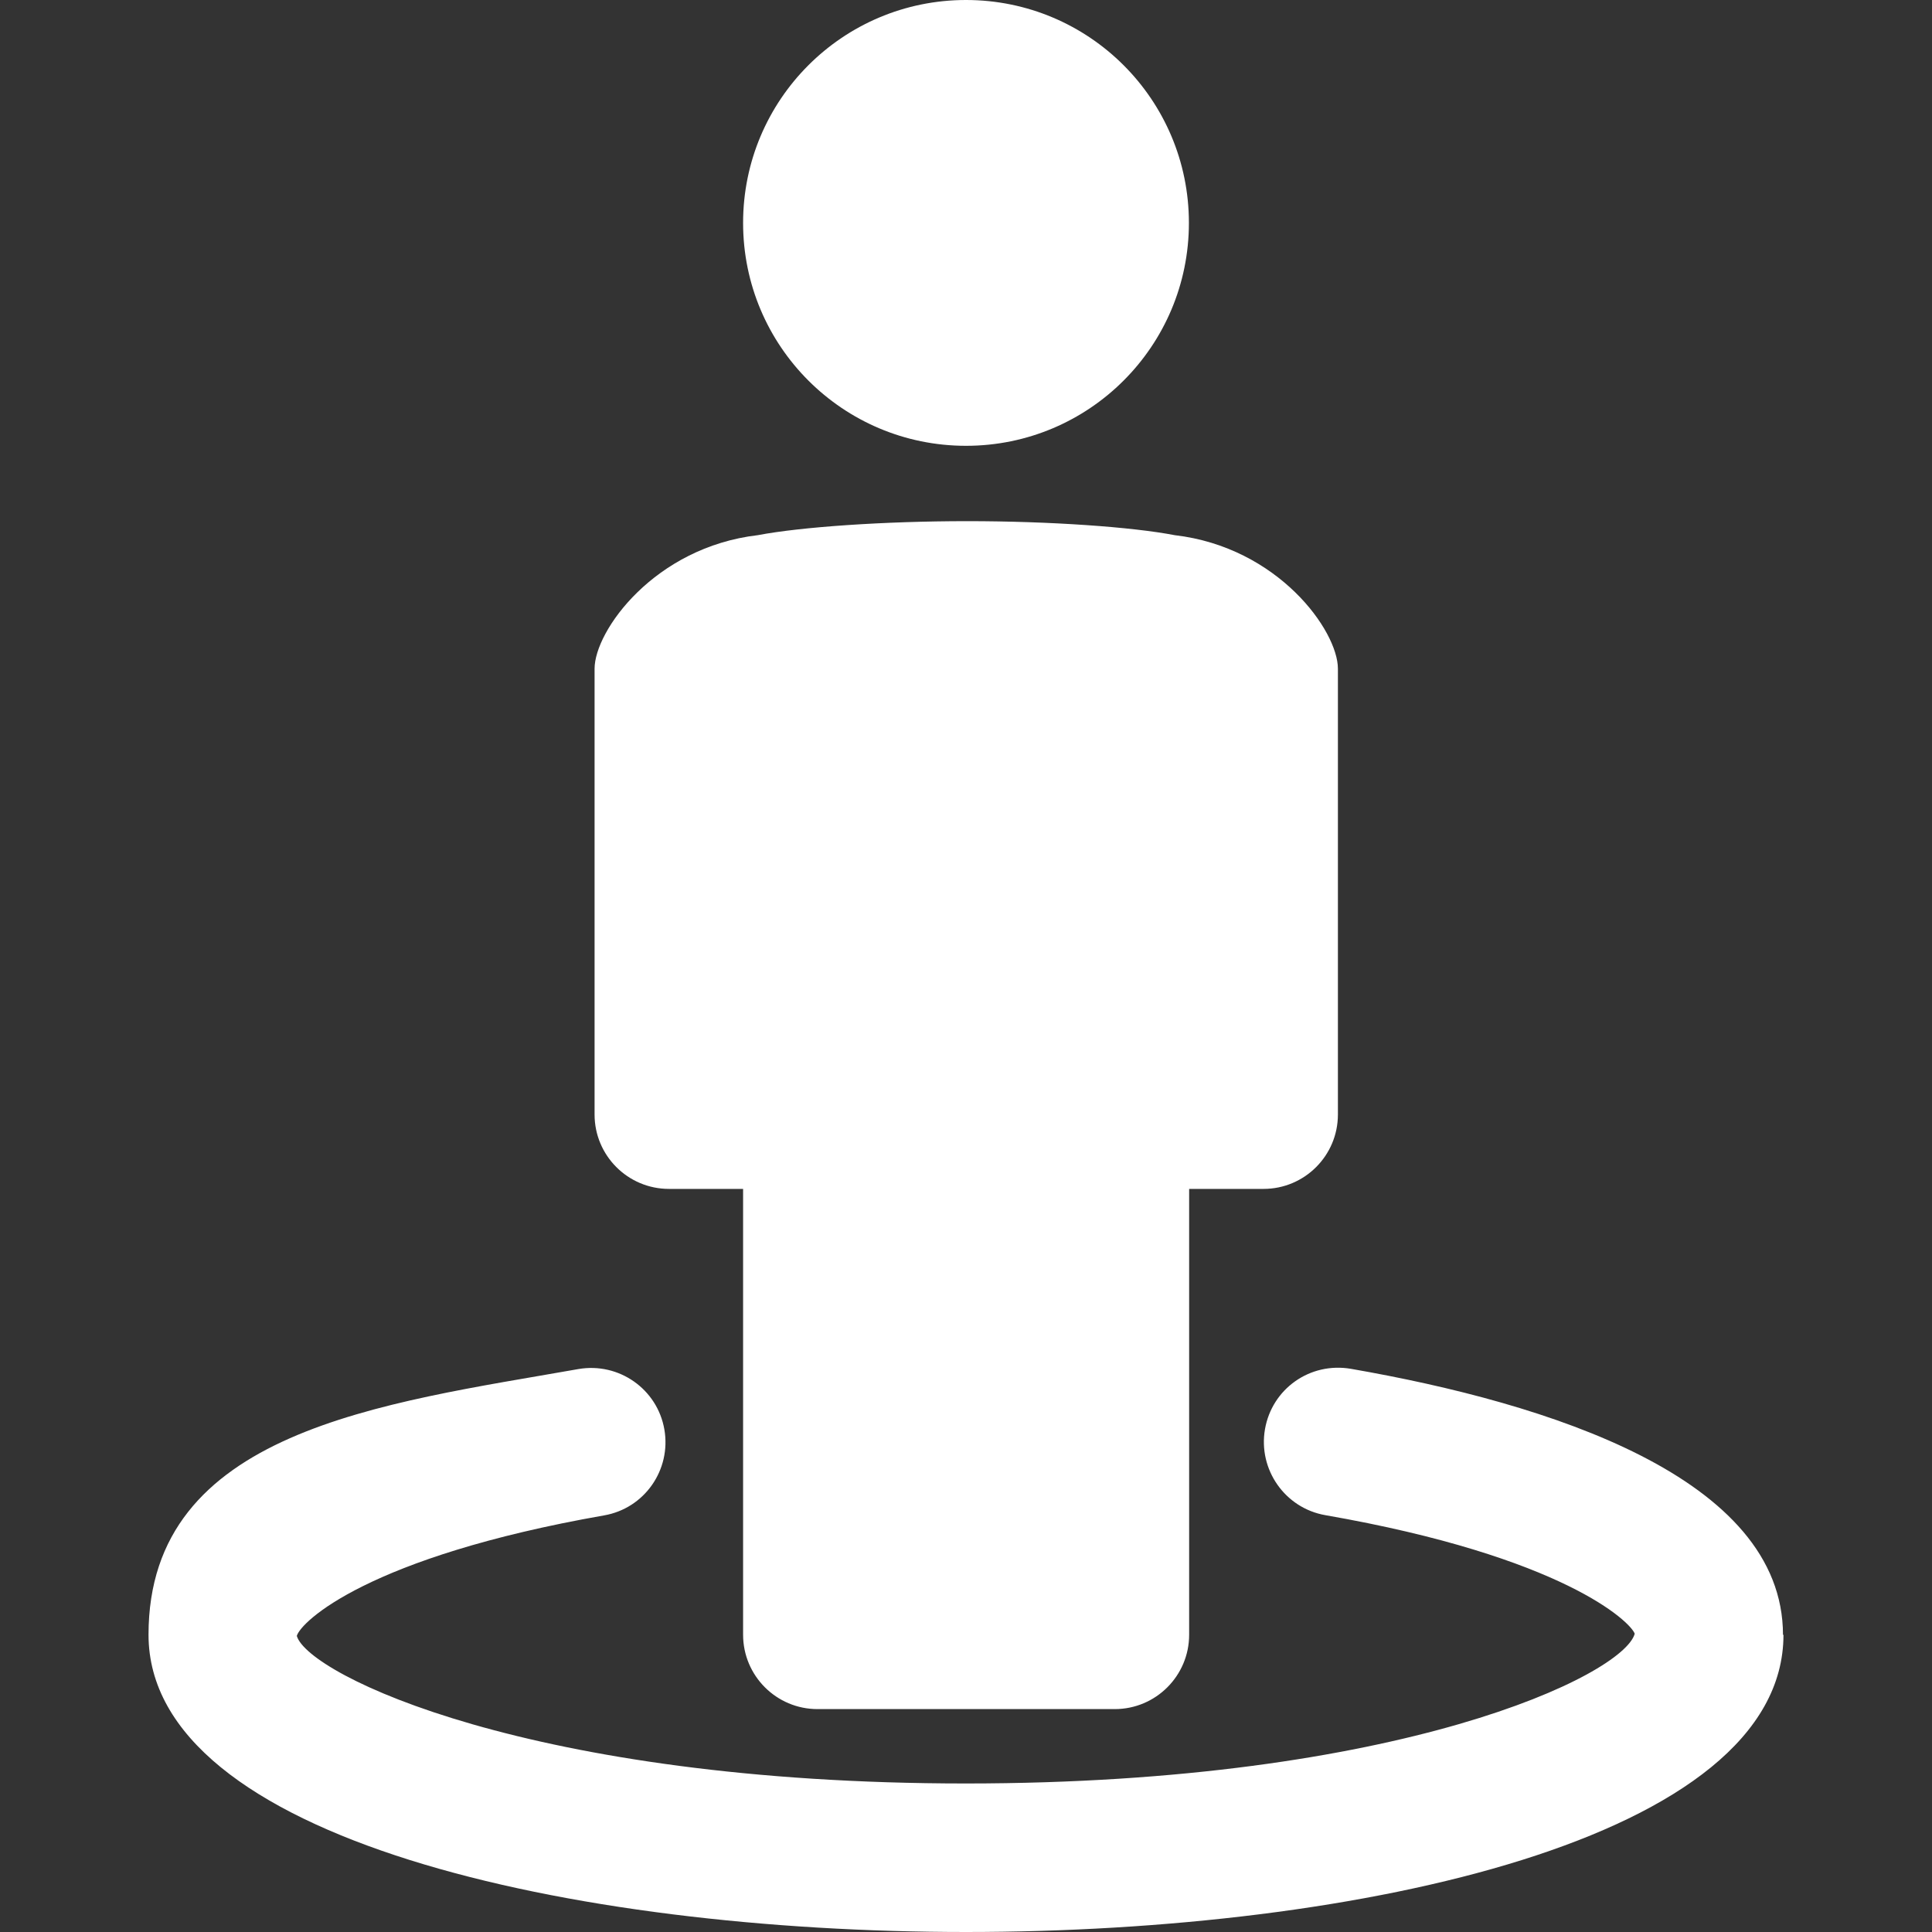 <?xml version="1.0" encoding="UTF-8"?>
<svg xmlns="http://www.w3.org/2000/svg" version="1.1" viewBox="0 0 800 800">
  <rect x="0" y="0" width="800" height="800" fill="#333333" stroke="none"/>
  <defs>
    <style>
      .cls-1 {
        fill: #fff;
      }
    </style>
  </defs>
  <!-- Generator: Adobe Illustrator 28.7.1, SVG Export Plug-In . SVG Version: 1.2.0 Build 142)  -->
  <g>
    <g id="Capa_1">
      <path class="cls-1" d="M738.5,676.9c0,84.5-175.5,123.1-338.5,123.1s-338.5-38.5-338.5-123.1,96.8-95.7,178-110c16.8-2.9,32.7,8.3,35.6,25s-8.2,32.7-25,35.6c-97.9,17.2-125.6,44.1-127.2,49.9,4.7,16.1,97,61.1,277,61.1s272.3-44.9,277-62c-1.6-4.8-29.4-31.9-128.1-49.1-16.7-2.9-27.9-18.9-25-35.6,2.9-16.7,18.6-27.9,35.6-25,81.6,14.2,178.9,44.9,178.9,110.2ZM276.9,492.3h30.8v184.6c0,17,13.8,30.8,30.8,30.8h123.1c17,0,30.8-13.8,30.8-30.8v-184.6h30.8c17,0,30.8-13.8,30.8-30.8v-184.6c0-15.7-24.7-50.3-67.6-55.3-17.6-3.4-51.6-5.8-85.8-5.8-34.6,0-69,2.4-86.8,5.8-42.8,5-67.6,39.6-67.6,55.3v184.6c0,17,13.8,30.8,30.8,30.8ZM400,184.6c51,0,92.3-41.3,92.3-92.3S451,0,400,0s-92.3,41.3-92.3,92.3,41.3,92.3,92.3,92.3Z"/>
    </g>
  </g>
</svg>